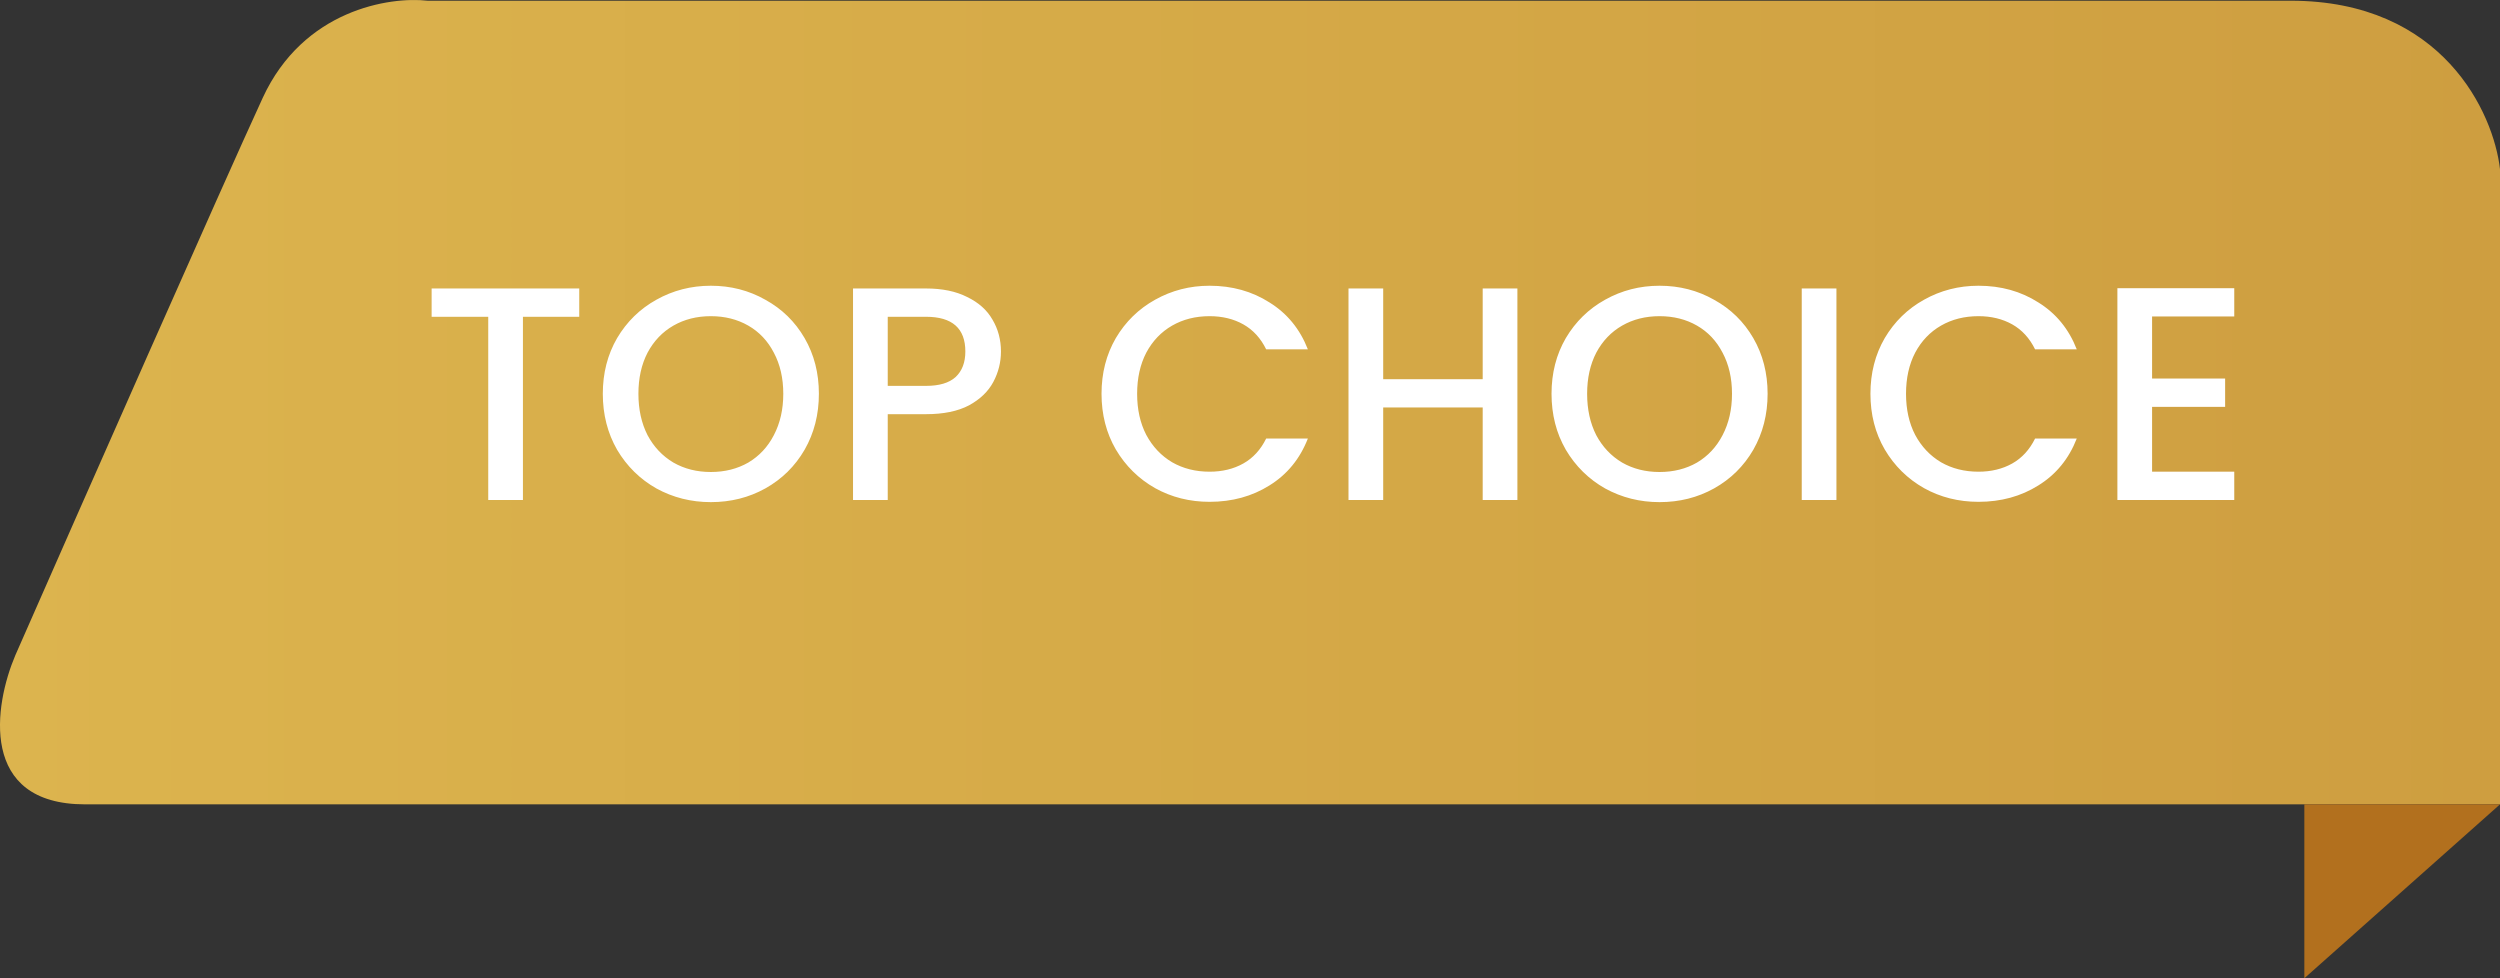 <svg width="115" height="45" viewBox="0 0 115 45" fill="none" xmlns="http://www.w3.org/2000/svg">
<rect x="0" y="0" width="115" height="45" fill="#333333" stroke="none"/>
<path d="M115 37H3.914C-0.988 37 -0.268 32.429 0.705 30.143C3.72 23.286 10.216 8.559 12.084 4.504C13.951 0.45 17.919 -0.166 19.67 0.033H105.371C112.374 0.033 114.708 5.2 115 7.784V37Z" fill="url(#paint0_linear_1094_2)"/>
<path d="M106 45L115 37H106V45Z" fill="#B2701E"/>
<path d="M26.645 13.27V14.572H24.055V23H22.459V14.572H19.855V13.27H26.645ZM32.699 23.098C31.794 23.098 30.958 22.888 30.193 22.468C29.437 22.039 28.835 21.446 28.387 20.69C27.948 19.925 27.729 19.066 27.729 18.114C27.729 17.162 27.948 16.308 28.387 15.552C28.835 14.796 29.437 14.208 30.193 13.788C30.958 13.359 31.794 13.144 32.699 13.144C33.614 13.144 34.449 13.359 35.205 13.788C35.97 14.208 36.572 14.796 37.011 15.552C37.45 16.308 37.669 17.162 37.669 18.114C37.669 19.066 37.45 19.925 37.011 20.69C36.572 21.446 35.97 22.039 35.205 22.468C34.449 22.888 33.614 23.098 32.699 23.098ZM32.699 21.712C33.343 21.712 33.917 21.567 34.421 21.278C34.925 20.979 35.317 20.559 35.597 20.018C35.886 19.467 36.031 18.833 36.031 18.114C36.031 17.395 35.886 16.765 35.597 16.224C35.317 15.683 34.925 15.267 34.421 14.978C33.917 14.689 33.343 14.544 32.699 14.544C32.055 14.544 31.481 14.689 30.977 14.978C30.473 15.267 30.076 15.683 29.787 16.224C29.507 16.765 29.367 17.395 29.367 18.114C29.367 18.833 29.507 19.467 29.787 20.018C30.076 20.559 30.473 20.979 30.977 21.278C31.481 21.567 32.055 21.712 32.699 21.712ZM46.044 16.168C46.044 16.663 45.927 17.129 45.694 17.568C45.46 18.007 45.087 18.366 44.574 18.646C44.06 18.917 43.402 19.052 42.599 19.052H40.836V23H39.239V13.27H42.599C43.346 13.27 43.976 13.401 44.489 13.662C45.012 13.914 45.4 14.259 45.651 14.698C45.913 15.137 46.044 15.627 46.044 16.168ZM42.599 17.75C43.206 17.75 43.659 17.615 43.958 17.344C44.256 17.064 44.406 16.672 44.406 16.168C44.406 15.104 43.803 14.572 42.599 14.572H40.836V17.75H42.599ZM50.67 18.114C50.67 17.162 50.89 16.308 51.328 15.552C51.776 14.796 52.378 14.208 53.134 13.788C53.9 13.359 54.735 13.144 55.64 13.144C56.676 13.144 57.596 13.401 58.398 13.914C59.21 14.418 59.798 15.137 60.162 16.07H58.244C57.992 15.557 57.642 15.174 57.194 14.922C56.746 14.67 56.228 14.544 55.64 14.544C54.996 14.544 54.422 14.689 53.918 14.978C53.414 15.267 53.018 15.683 52.728 16.224C52.448 16.765 52.308 17.395 52.308 18.114C52.308 18.833 52.448 19.463 52.728 20.004C53.018 20.545 53.414 20.965 53.918 21.264C54.422 21.553 54.996 21.698 55.64 21.698C56.228 21.698 56.746 21.572 57.194 21.32C57.642 21.068 57.992 20.685 58.244 20.172H60.162C59.798 21.105 59.21 21.824 58.398 22.328C57.596 22.832 56.676 23.084 55.64 23.084C54.726 23.084 53.89 22.874 53.134 22.454C52.378 22.025 51.776 21.432 51.328 20.676C50.89 19.92 50.67 19.066 50.67 18.114ZM69.8 13.27V23H68.204V18.744H63.627V23H62.031V13.27H63.627V17.442H68.204V13.27H69.8ZM76.34 23.098C75.434 23.098 74.599 22.888 73.834 22.468C73.078 22.039 72.476 21.446 72.028 20.69C71.589 19.925 71.37 19.066 71.37 18.114C71.37 17.162 71.589 16.308 72.028 15.552C72.476 14.796 73.078 14.208 73.834 13.788C74.599 13.359 75.434 13.144 76.34 13.144C77.254 13.144 78.09 13.359 78.846 13.788C79.611 14.208 80.213 14.796 80.652 15.552C81.09 16.308 81.31 17.162 81.31 18.114C81.31 19.066 81.09 19.925 80.652 20.69C80.213 21.446 79.611 22.039 78.846 22.468C78.09 22.888 77.254 23.098 76.34 23.098ZM76.34 21.712C76.984 21.712 77.558 21.567 78.062 21.278C78.566 20.979 78.958 20.559 79.238 20.018C79.527 19.467 79.672 18.833 79.672 18.114C79.672 17.395 79.527 16.765 79.238 16.224C78.958 15.683 78.566 15.267 78.062 14.978C77.558 14.689 76.984 14.544 76.34 14.544C75.696 14.544 75.122 14.689 74.618 14.978C74.114 15.267 73.717 15.683 73.428 16.224C73.148 16.765 73.008 17.395 73.008 18.114C73.008 18.833 73.148 19.467 73.428 20.018C73.717 20.559 74.114 20.979 74.618 21.278C75.122 21.567 75.696 21.712 76.34 21.712ZM84.476 13.27V23H82.88V13.27H84.476ZM86.04 18.114C86.04 17.162 86.259 16.308 86.698 15.552C87.145 14.796 87.748 14.208 88.504 13.788C89.269 13.359 90.104 13.144 91.01 13.144C92.046 13.144 92.965 13.401 93.767 13.914C94.579 14.418 95.168 15.137 95.531 16.07H93.614C93.362 15.557 93.011 15.174 92.564 14.922C92.115 14.67 91.597 14.544 91.01 14.544C90.365 14.544 89.791 14.689 89.287 14.978C88.784 15.267 88.387 15.683 88.097 16.224C87.817 16.765 87.677 17.395 87.677 18.114C87.677 18.833 87.817 19.463 88.097 20.004C88.387 20.545 88.784 20.965 89.287 21.264C89.791 21.553 90.365 21.698 91.01 21.698C91.597 21.698 92.115 21.572 92.564 21.32C93.011 21.068 93.362 20.685 93.614 20.172H95.531C95.168 21.105 94.579 21.824 93.767 22.328C92.965 22.832 92.046 23.084 91.01 23.084C90.095 23.084 89.26 22.874 88.504 22.454C87.748 22.025 87.145 21.432 86.698 20.676C86.259 19.92 86.04 19.066 86.04 18.114ZM98.996 14.558V17.414H102.356V18.716H98.996V21.698H102.776V23H97.4V13.256H102.776V14.558H98.996Z" fill="white"/>
<defs>
<linearGradient id="paint0_linear_1094_2" x1="0" y1="18.5" x2="115" y2="18.5" gradientUnits="userSpaceOnUse">
<stop stop-color="#DCB44E"/>
<stop offset="1" stop-color="#CE9E40"/>
</linearGradient>
</defs>
</svg>
